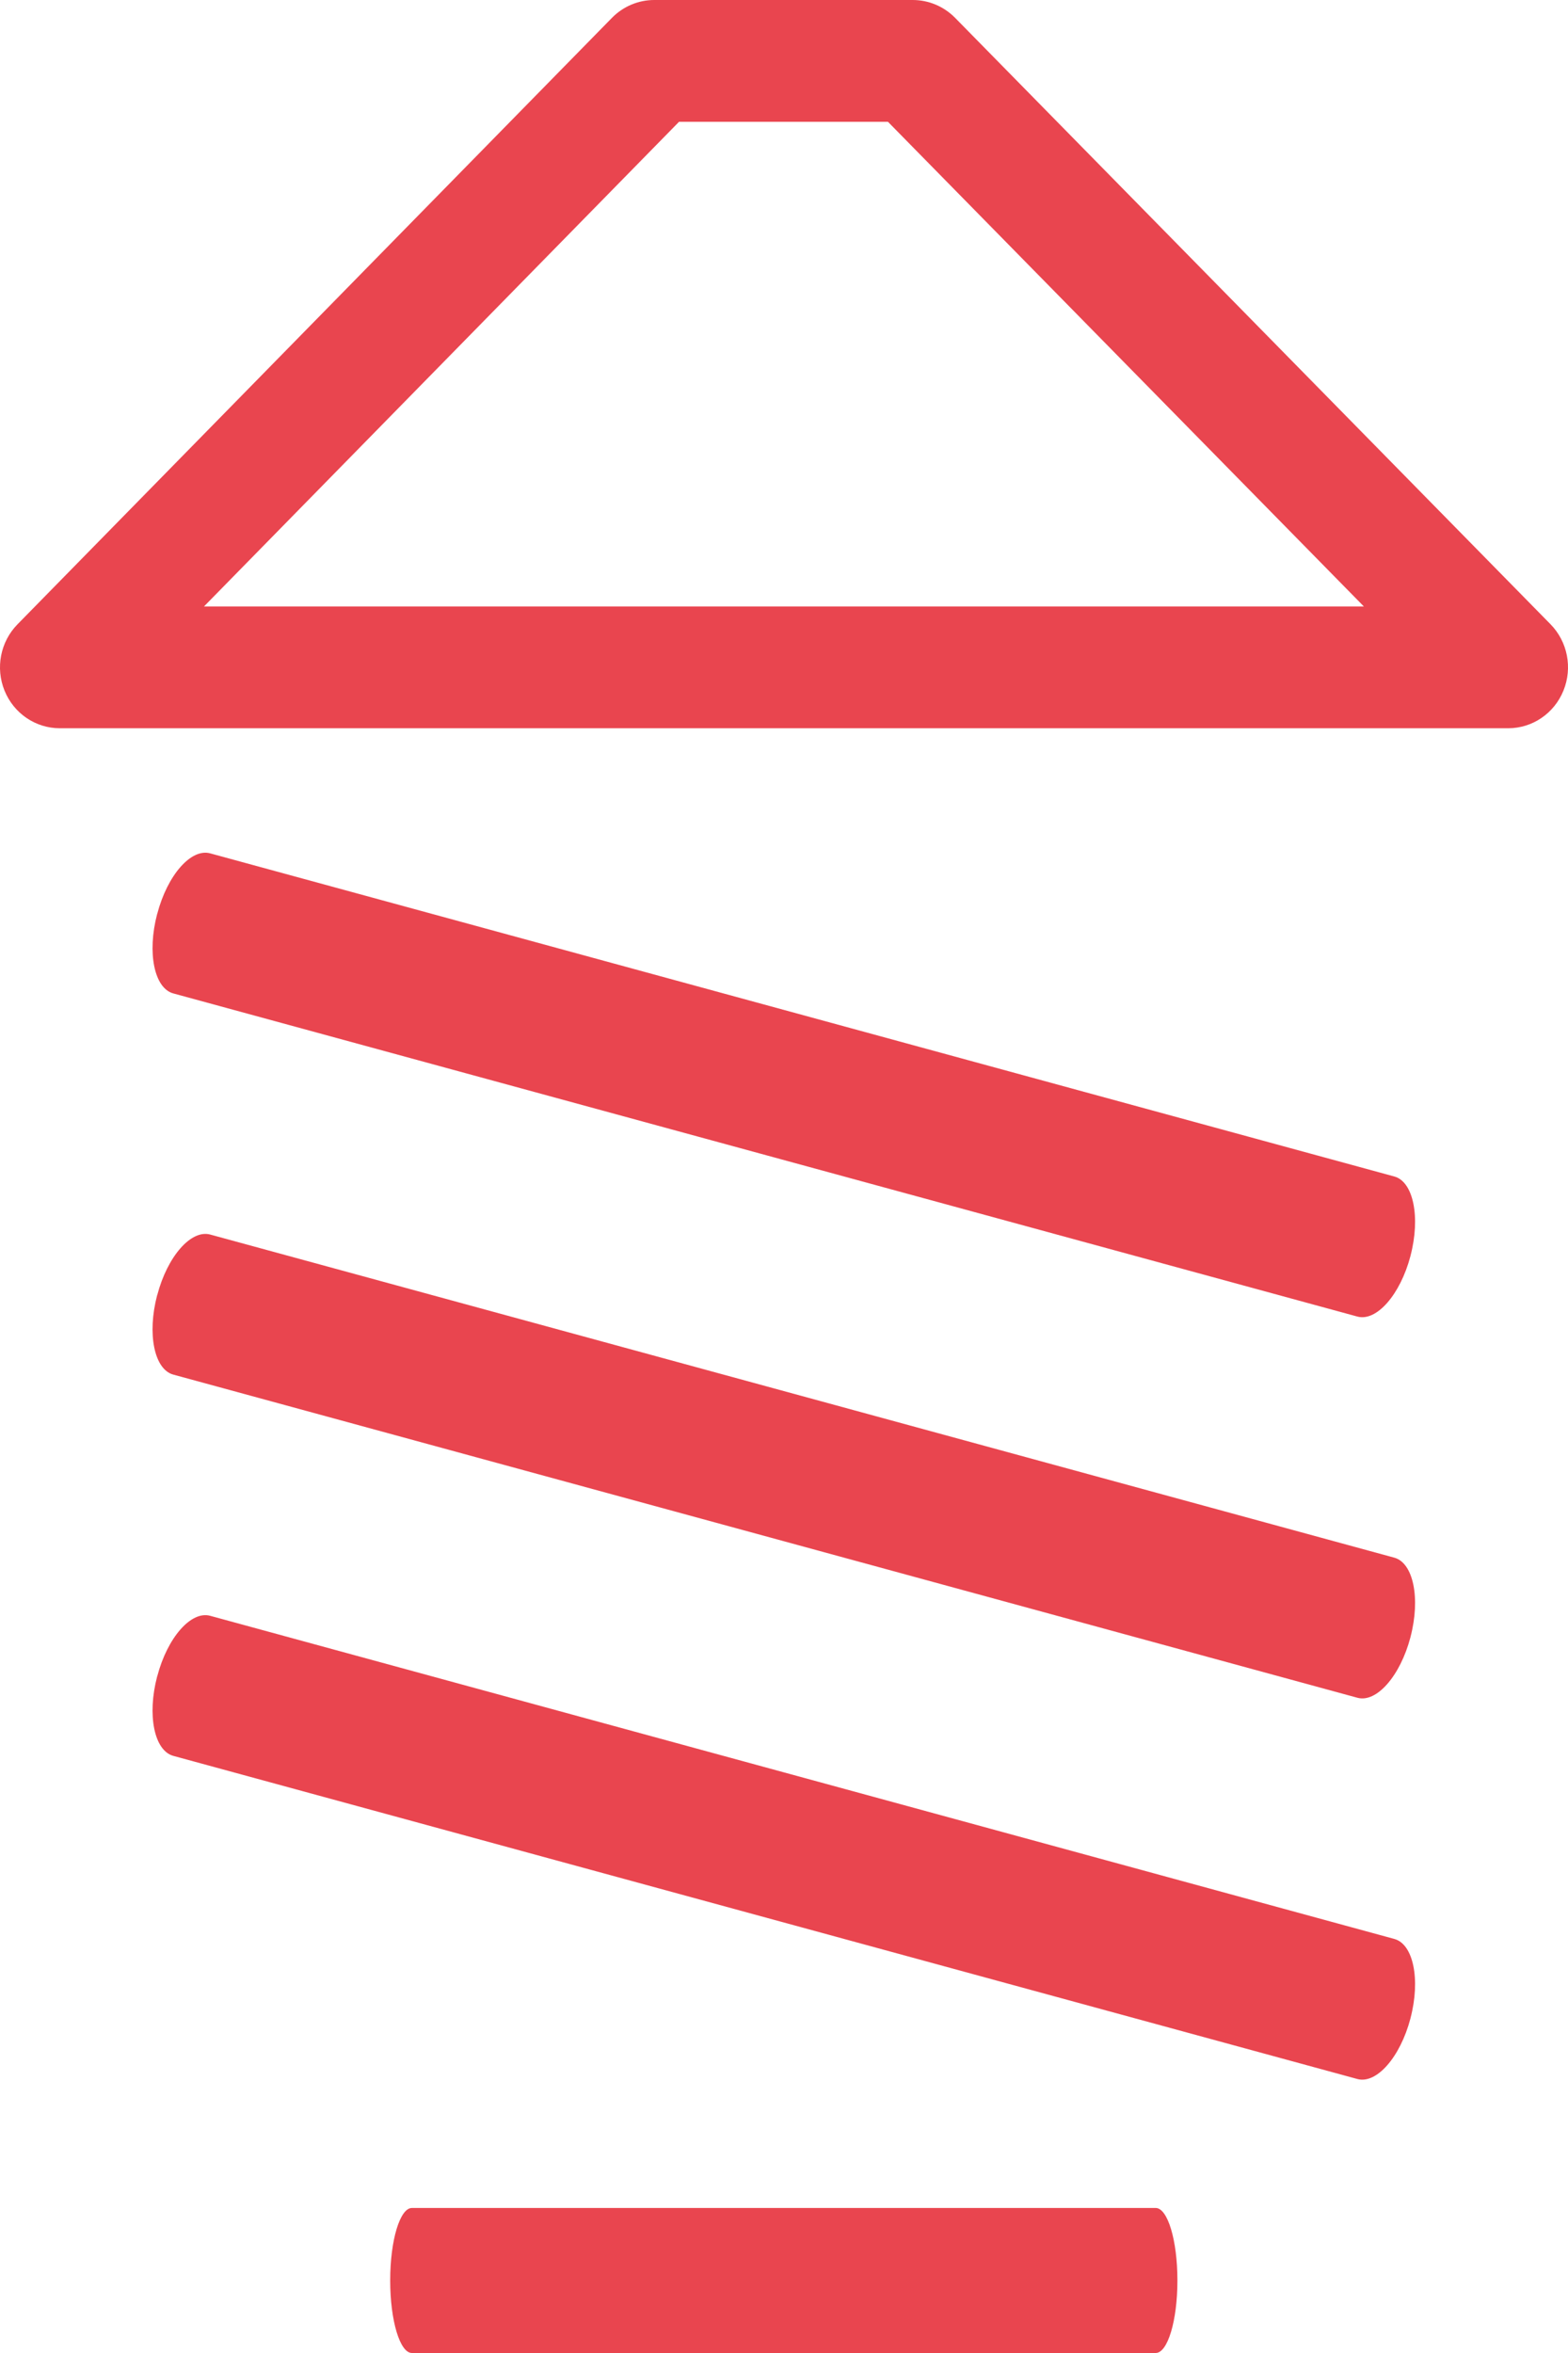 <svg width="20" height="30" viewBox="0 0 20 30" fill="none" xmlns="http://www.w3.org/2000/svg">
<path d="M15.018 29.073V29.078C15.018 29.587 14.894 30 14.741 30H5.254C5.101 30 4.977 29.587 4.977 29.078V29.073C4.977 28.564 5.101 28.151 5.254 28.151H14.741C14.894 28.151 15.018 28.564 15.018 29.073Z" fill="#E9454F"/>
<path fill-rule="evenodd" clip-rule="evenodd" d="M12.182 0.227C12.039 0.082 11.845 0 11.642 0H8.345C8.142 0 7.948 0.082 7.805 0.228L0.223 7.96C0.005 8.182 -0.06 8.516 0.058 8.806C0.176 9.096 0.454 9.285 0.763 9.285H19.237C19.546 9.285 19.824 9.096 19.942 8.805C20.06 8.515 19.995 8.181 19.777 7.959L12.182 0.227ZM11.326 1.553L17.396 7.732H2.602L8.661 1.553H11.326Z" fill="#E9454F"/>
<path d="M17.991 16.011L17.99 16.016C17.86 16.507 17.558 16.852 17.314 16.786L2.211 12.666C1.967 12.6 1.875 12.147 2.004 11.655L2.006 11.65C2.135 11.158 2.437 10.813 2.681 10.88L17.785 15C18.028 15.066 18.12 15.519 17.991 16.011Z" fill="#E9454F"/>
<path d="M17.991 20.871L17.99 20.876C17.86 21.368 17.558 21.713 17.314 21.646L2.211 17.526C1.967 17.46 1.875 17.007 2.004 16.515L2.006 16.511C2.135 16.019 2.437 15.674 2.681 15.74L17.785 19.86C18.028 19.927 18.12 20.379 17.991 20.871Z" fill="#E9454F"/>
<path d="M17.991 25.731L17.99 25.736C17.86 26.228 17.558 26.573 17.314 26.507L2.211 22.387C1.967 22.32 1.875 21.868 2.004 21.376L2.006 21.371C2.135 20.879 2.437 20.534 2.681 20.601L17.785 24.721C18.028 24.787 18.12 25.239 17.991 25.731Z" fill="#E9454F"/>
</svg>
